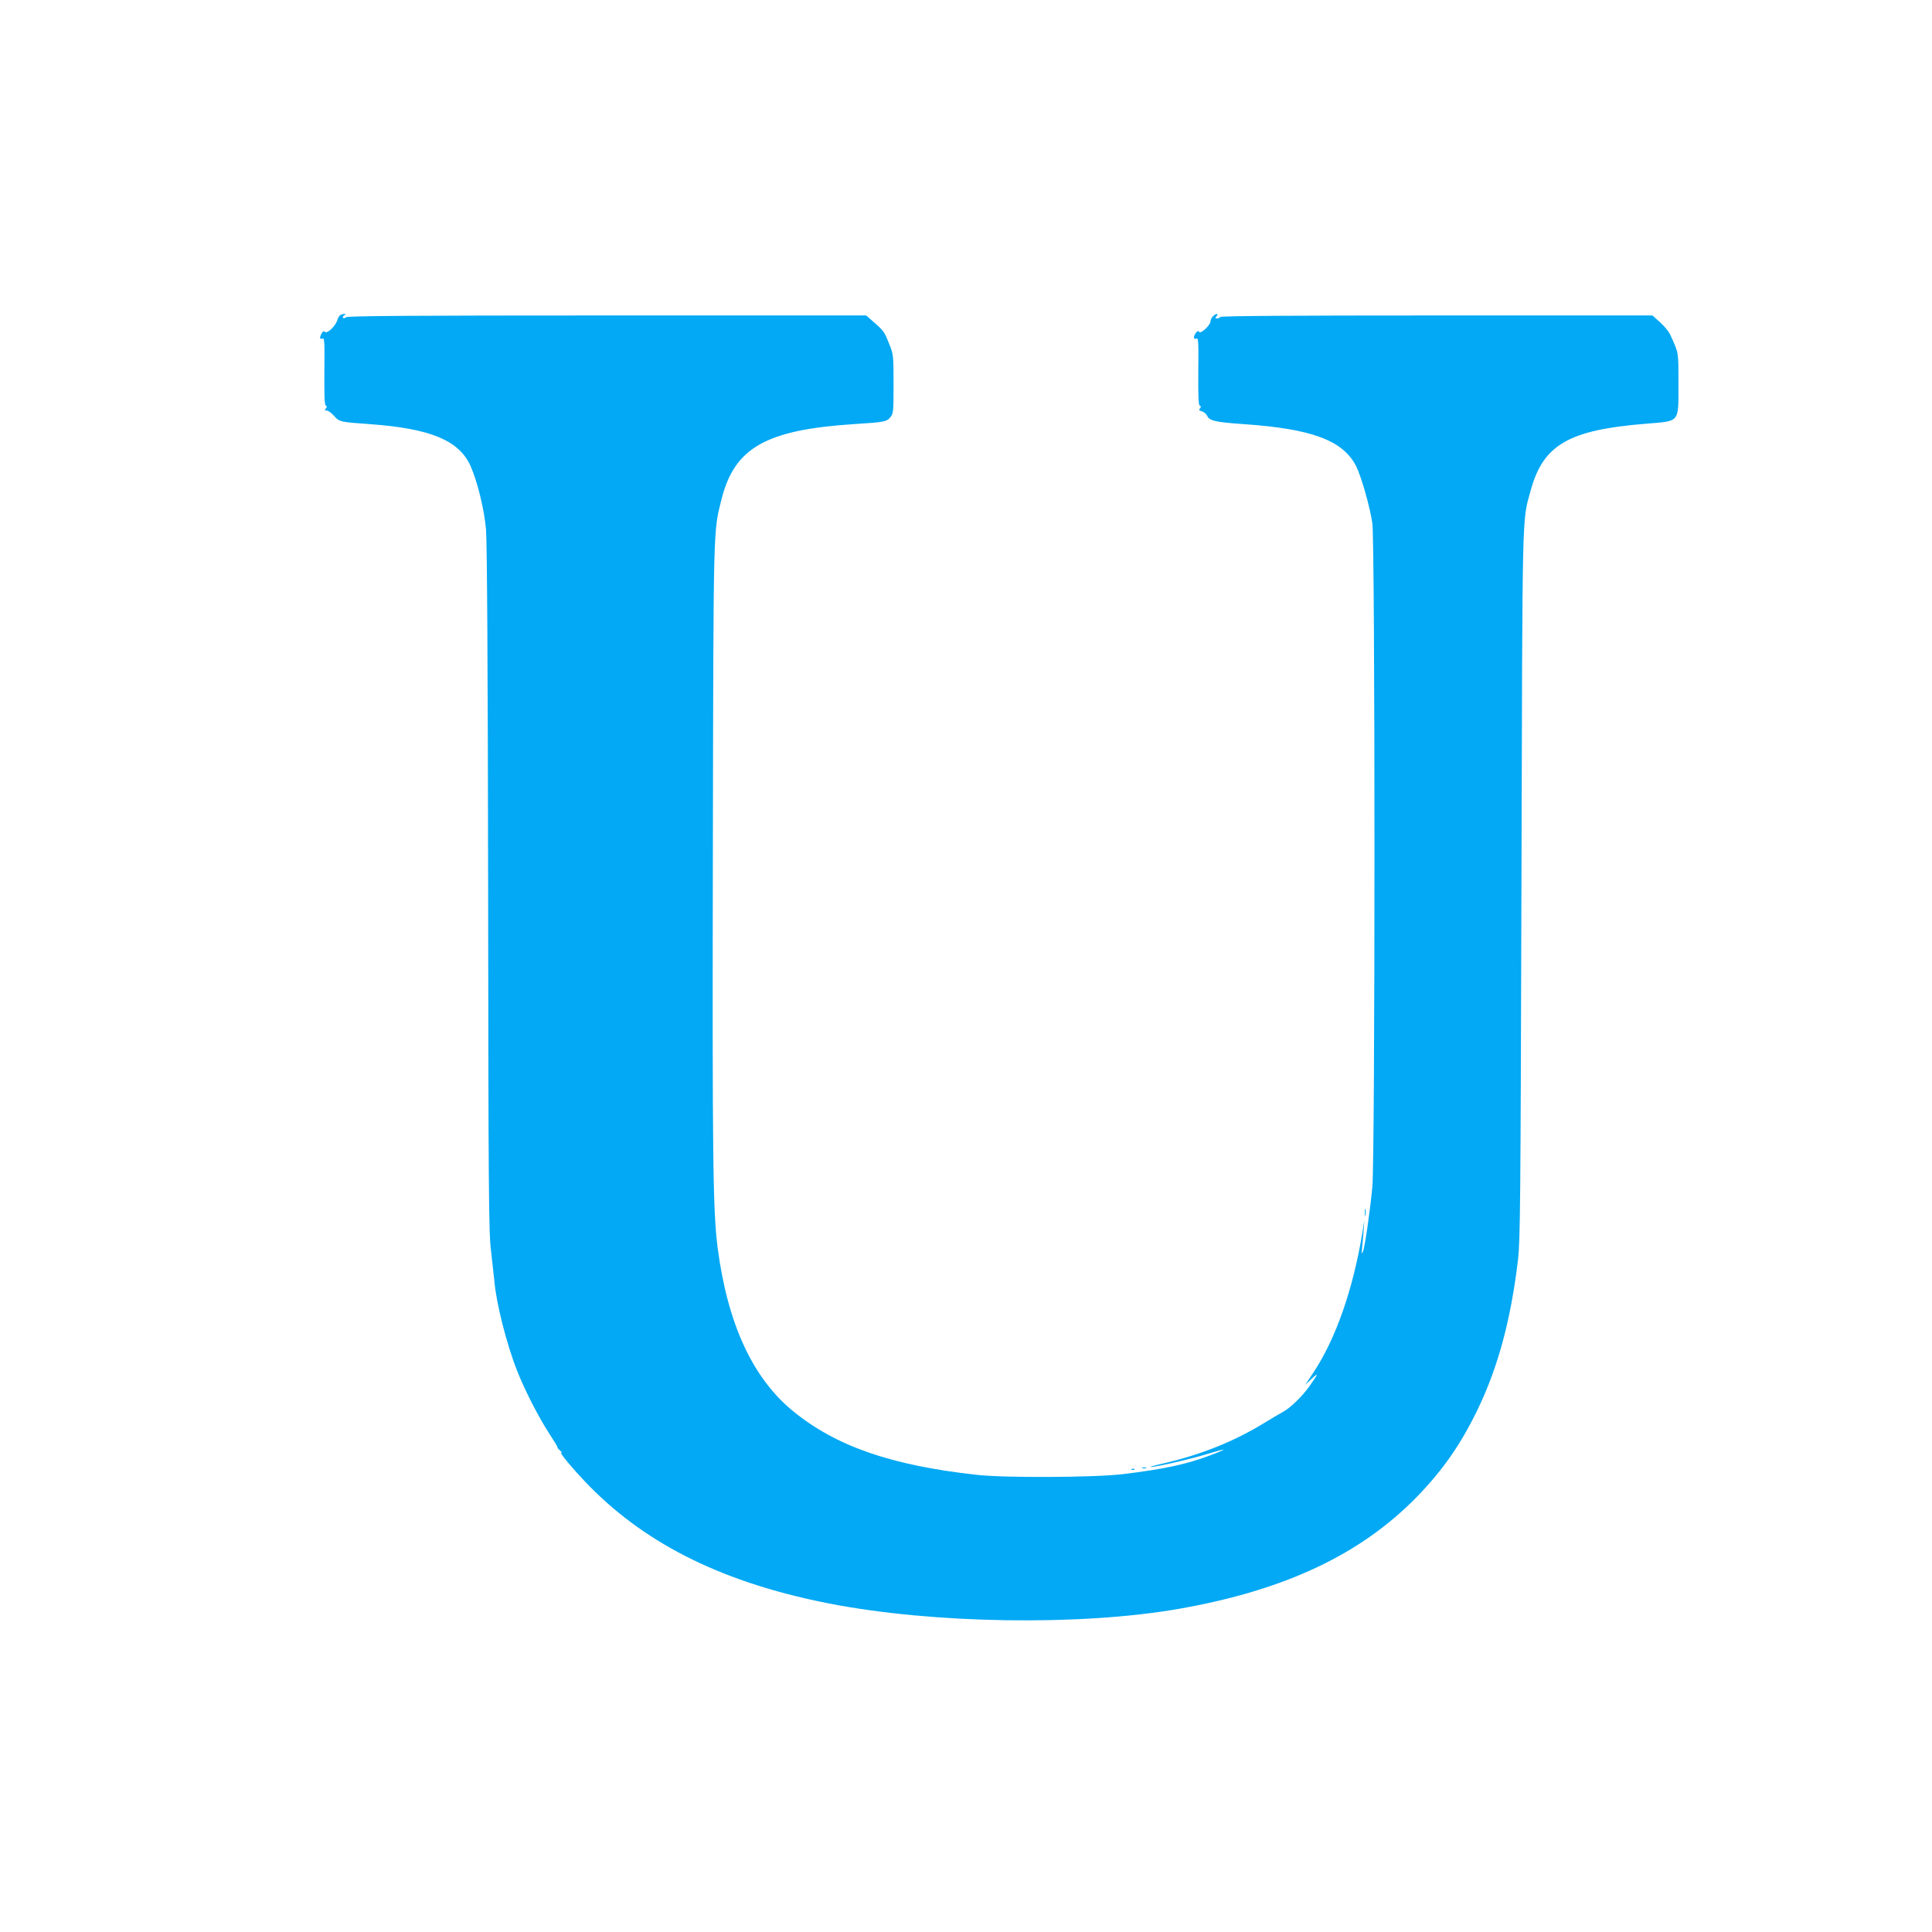 <?xml version="1.0" standalone="no"?>
<!DOCTYPE svg PUBLIC "-//W3C//DTD SVG 20010904//EN"
 "http://www.w3.org/TR/2001/REC-SVG-20010904/DTD/svg10.dtd">
<svg version="1.0" xmlns="http://www.w3.org/2000/svg"
 width="1280pt" height="1280pt" viewBox="0 0 1280 1280"
 preserveAspectRatio="xMidYMid meet">
<g transform="translate(0,1280) scale(0.1,-0.1)"
fill="#03a9f4" stroke="none">
<path d="M2254 10712 c-6 -4 -15 -18 -19 -32 -11 -39 -66 -92 -81 -79 -9 7
-15 5 -23 -10 -15 -28 -14 -41 5 -34 14 5 15 -19 13 -218 -1 -165 1 -224 10
-227 9 -3 9 -7 0 -18 -9 -11 -8 -14 6 -14 9 0 31 -16 48 -35 35 -40 40 -41
237 -55 401 -29 589 -107 666 -274 46 -102 93 -292 104 -425 7 -82 12 -919 14
-2386 2 -2001 4 -2275 19 -2390 8 -71 18 -161 22 -200 13 -151 81 -420 152
-599 49 -125 143 -309 214 -417 32 -49 56 -89 53 -89 -4 0 4 -9 17 -21 13 -11
17 -17 9 -13 -28 15 86 -122 190 -227 386 -390 895 -638 1585 -773 687 -134
1664 -149 2315 -35 703 123 1207 361 1580 745 172 178 288 345 400 576 135
281 219 590 267 990 15 130 17 353 23 2483 7 2549 3 2403 61 2615 83 304 252
402 768 443 224 19 211 2 211 268 0 214 3 197 -57 327 -9 18 -38 53 -65 77
l-50 45 -1428 0 c-942 0 -1431 -3 -1435 -10 -3 -5 -13 -10 -22 -10 -13 0 -13
3 -3 15 17 20 -4 20 -24 -1 -9 -8 -16 -23 -16 -33 0 -25 -66 -86 -75 -70 -6 9
-11 7 -22 -6 -18 -26 -17 -46 3 -38 14 5 15 -19 13 -218 -1 -165 1 -224 10
-227 9 -3 9 -7 1 -18 -9 -10 -7 -14 13 -19 13 -4 29 -17 35 -30 15 -33 55 -42
242 -55 452 -31 658 -108 745 -279 34 -68 91 -269 107 -376 19 -130 19 -4208
0 -4400 -17 -176 -50 -399 -62 -427 -9 -19 -10 -14 -6 22 3 25 7 77 10 115 l5
70 -14 -88 c-62 -374 -177 -701 -325 -923 l-53 -79 43 40 c48 45 46 37 -16
-51 -45 -64 -127 -143 -172 -167 -15 -8 -70 -40 -122 -72 -203 -125 -424 -213
-670 -270 -58 -13 -97 -24 -88 -24 33 -2 257 50 370 84 62 19 114 33 115 31 2
-2 -38 -19 -89 -38 -158 -60 -309 -92 -583 -125 -187 -22 -784 -25 -965 -4
-569 63 -932 190 -1216 422 -267 218 -433 577 -499 1079 -32 246 -36 595 -32
2640 4 2189 2 2101 58 2325 86 339 295 457 874 495 207 13 220 16 245 47 19
24 20 39 20 219 0 187 -1 196 -27 261 -34 86 -37 90 -101 146 l-53 47 -1717 0
c-1310 0 -1721 -3 -1730 -12 -6 -6 -15 -8 -19 -4 -4 4 -1 11 7 16 13 9 13 10
0 10 -8 0 -20 -4 -26 -8z"/>
<path d="M9043 4765 c0 -22 2 -30 4 -17 2 12 2 30 0 40 -3 9 -5 -1 -4 -23z"/>
<path d="M7568 3073 c6 -2 18 -2 25 0 6 3 1 5 -13 5 -14 0 -19 -2 -12 -5z"/>
<path d="M7498 3063 c7 -3 16 -2 19 1 4 3 -2 6 -13 5 -11 0 -14 -3 -6 -6z"/>
</g>
</svg>
